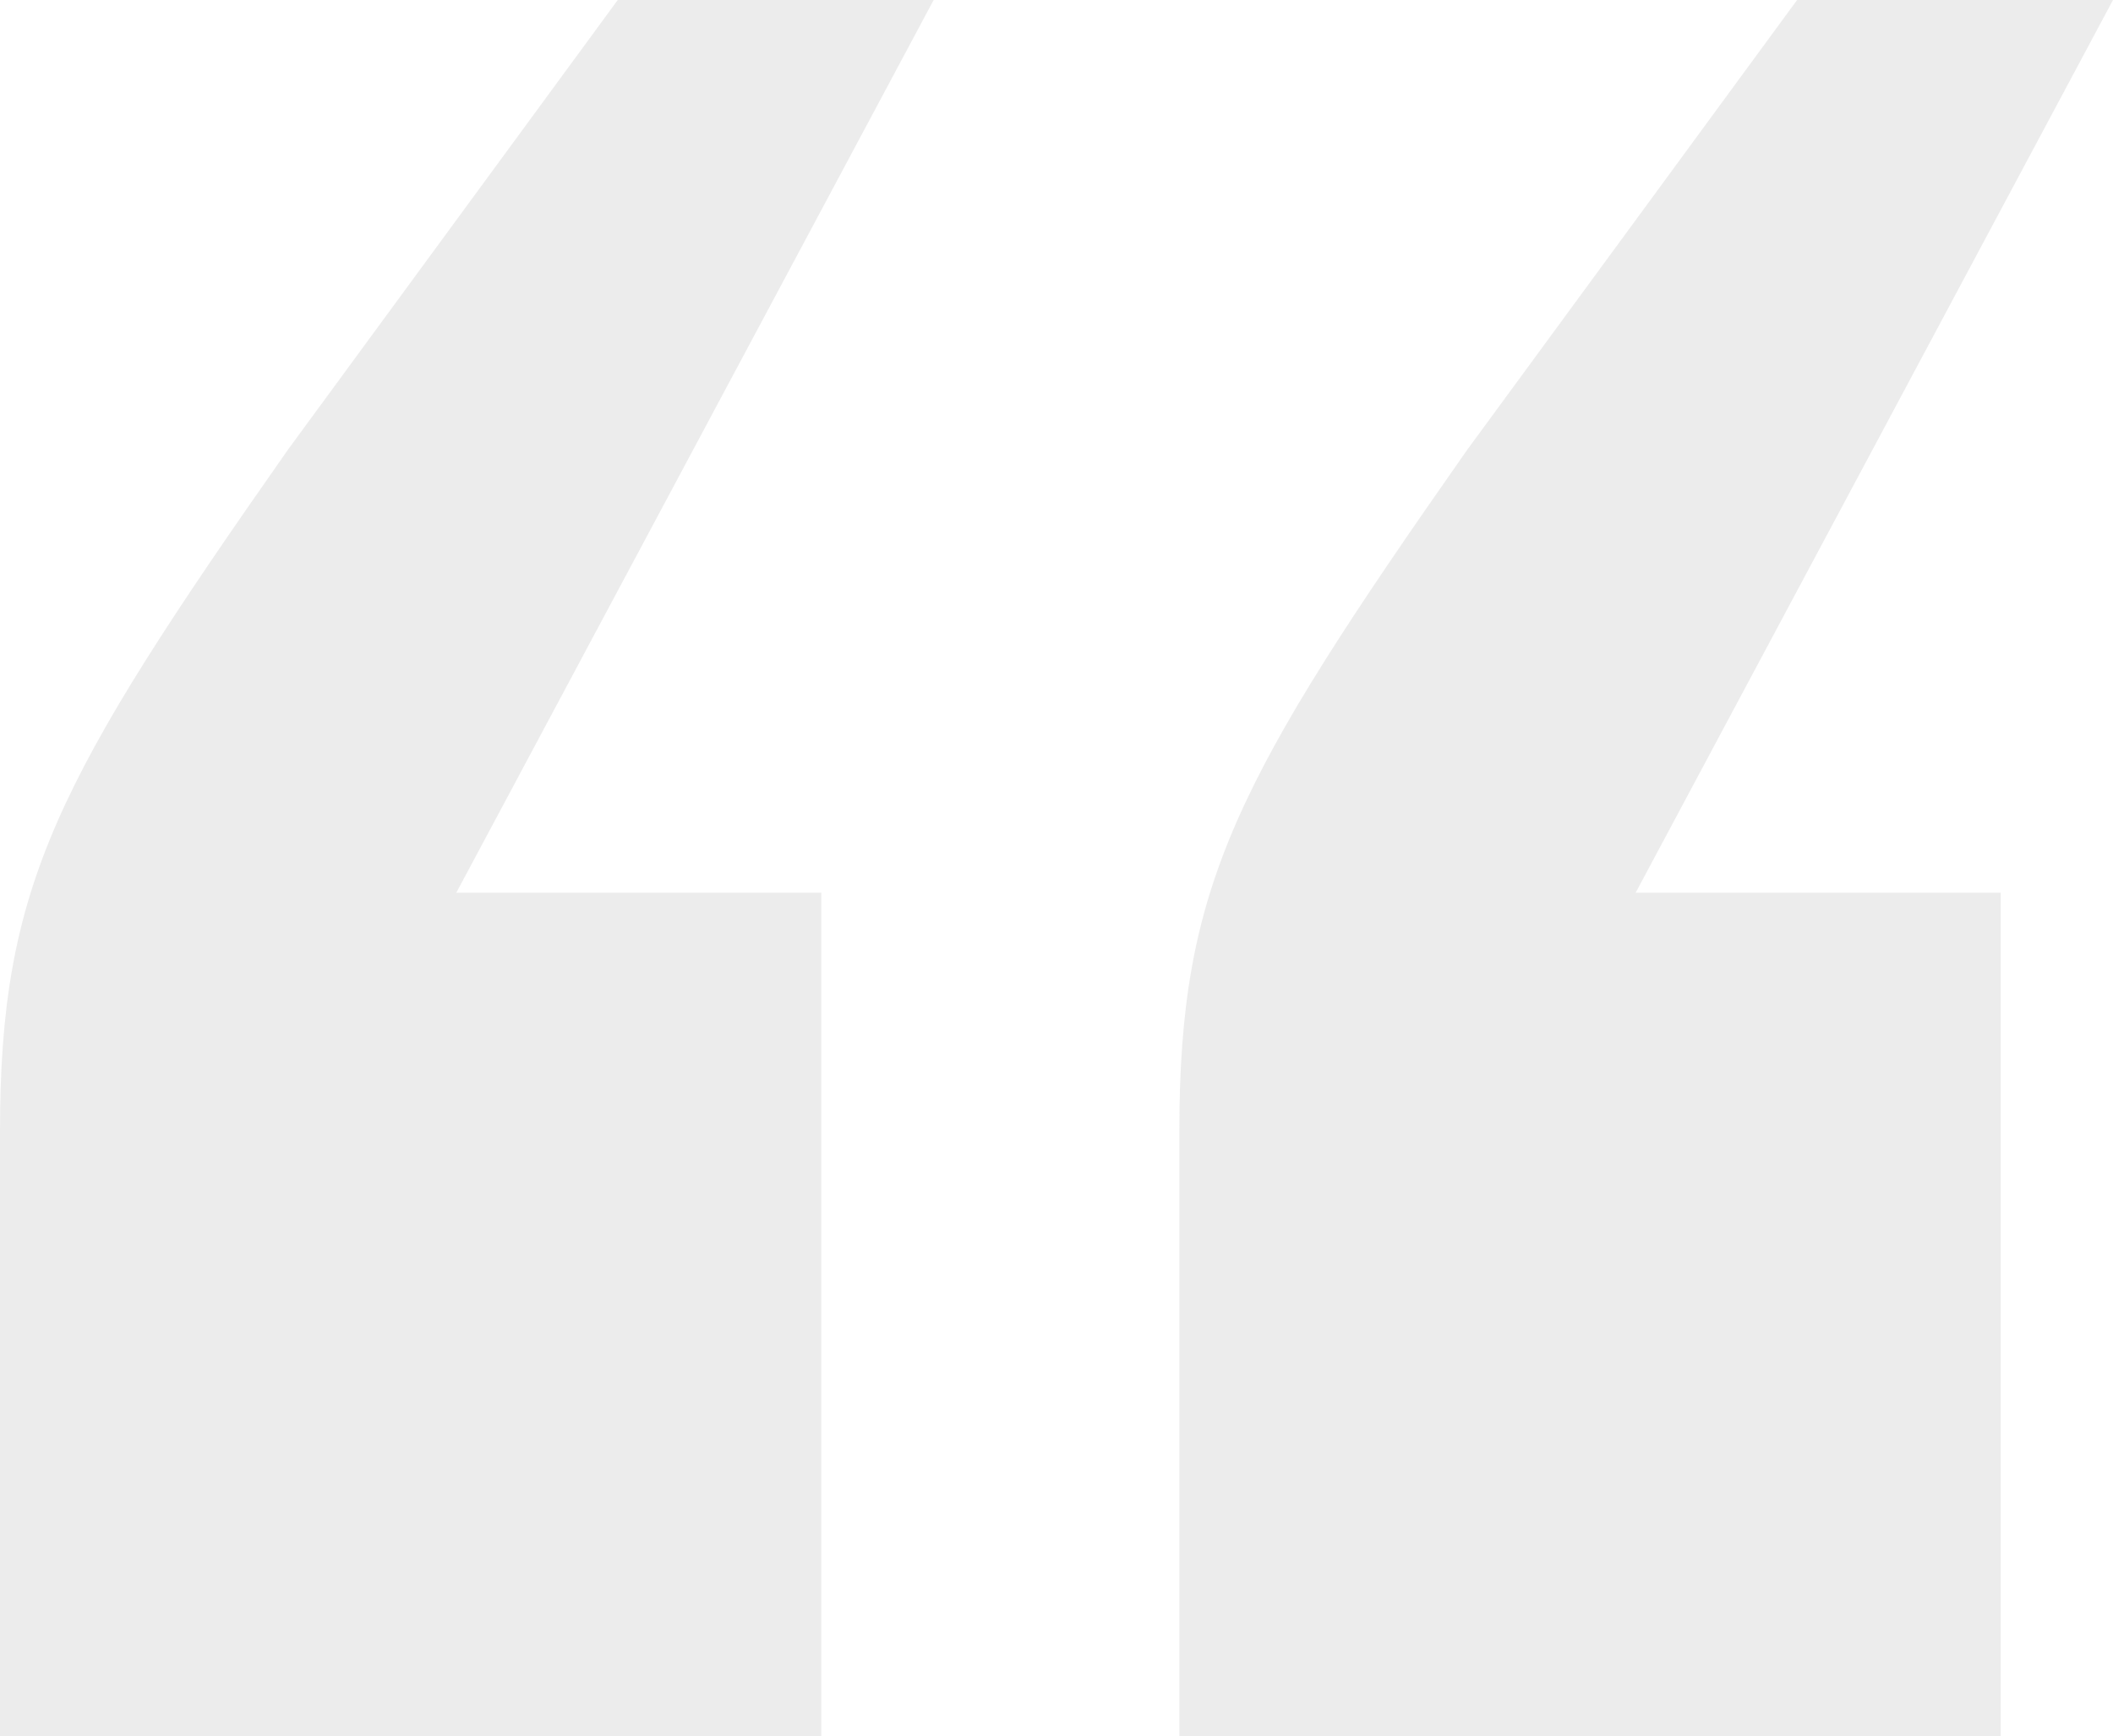 <svg width="129" height="106" viewBox="0 0 129 106" fill="none" xmlns="http://www.w3.org/2000/svg">
<path opacity="0.5" d="M0 106V69.093C0 54.073 3.429 47.636 17.571 27.466L37.714 0H57L27.857 54.502H50.143V106H0ZM72 106V69.093C72 54.073 75.429 47.636 89.571 27.466L109.714 0H129L99.857 54.502H122.143V106H72Z" fill="#DADADA"/>
</svg>
